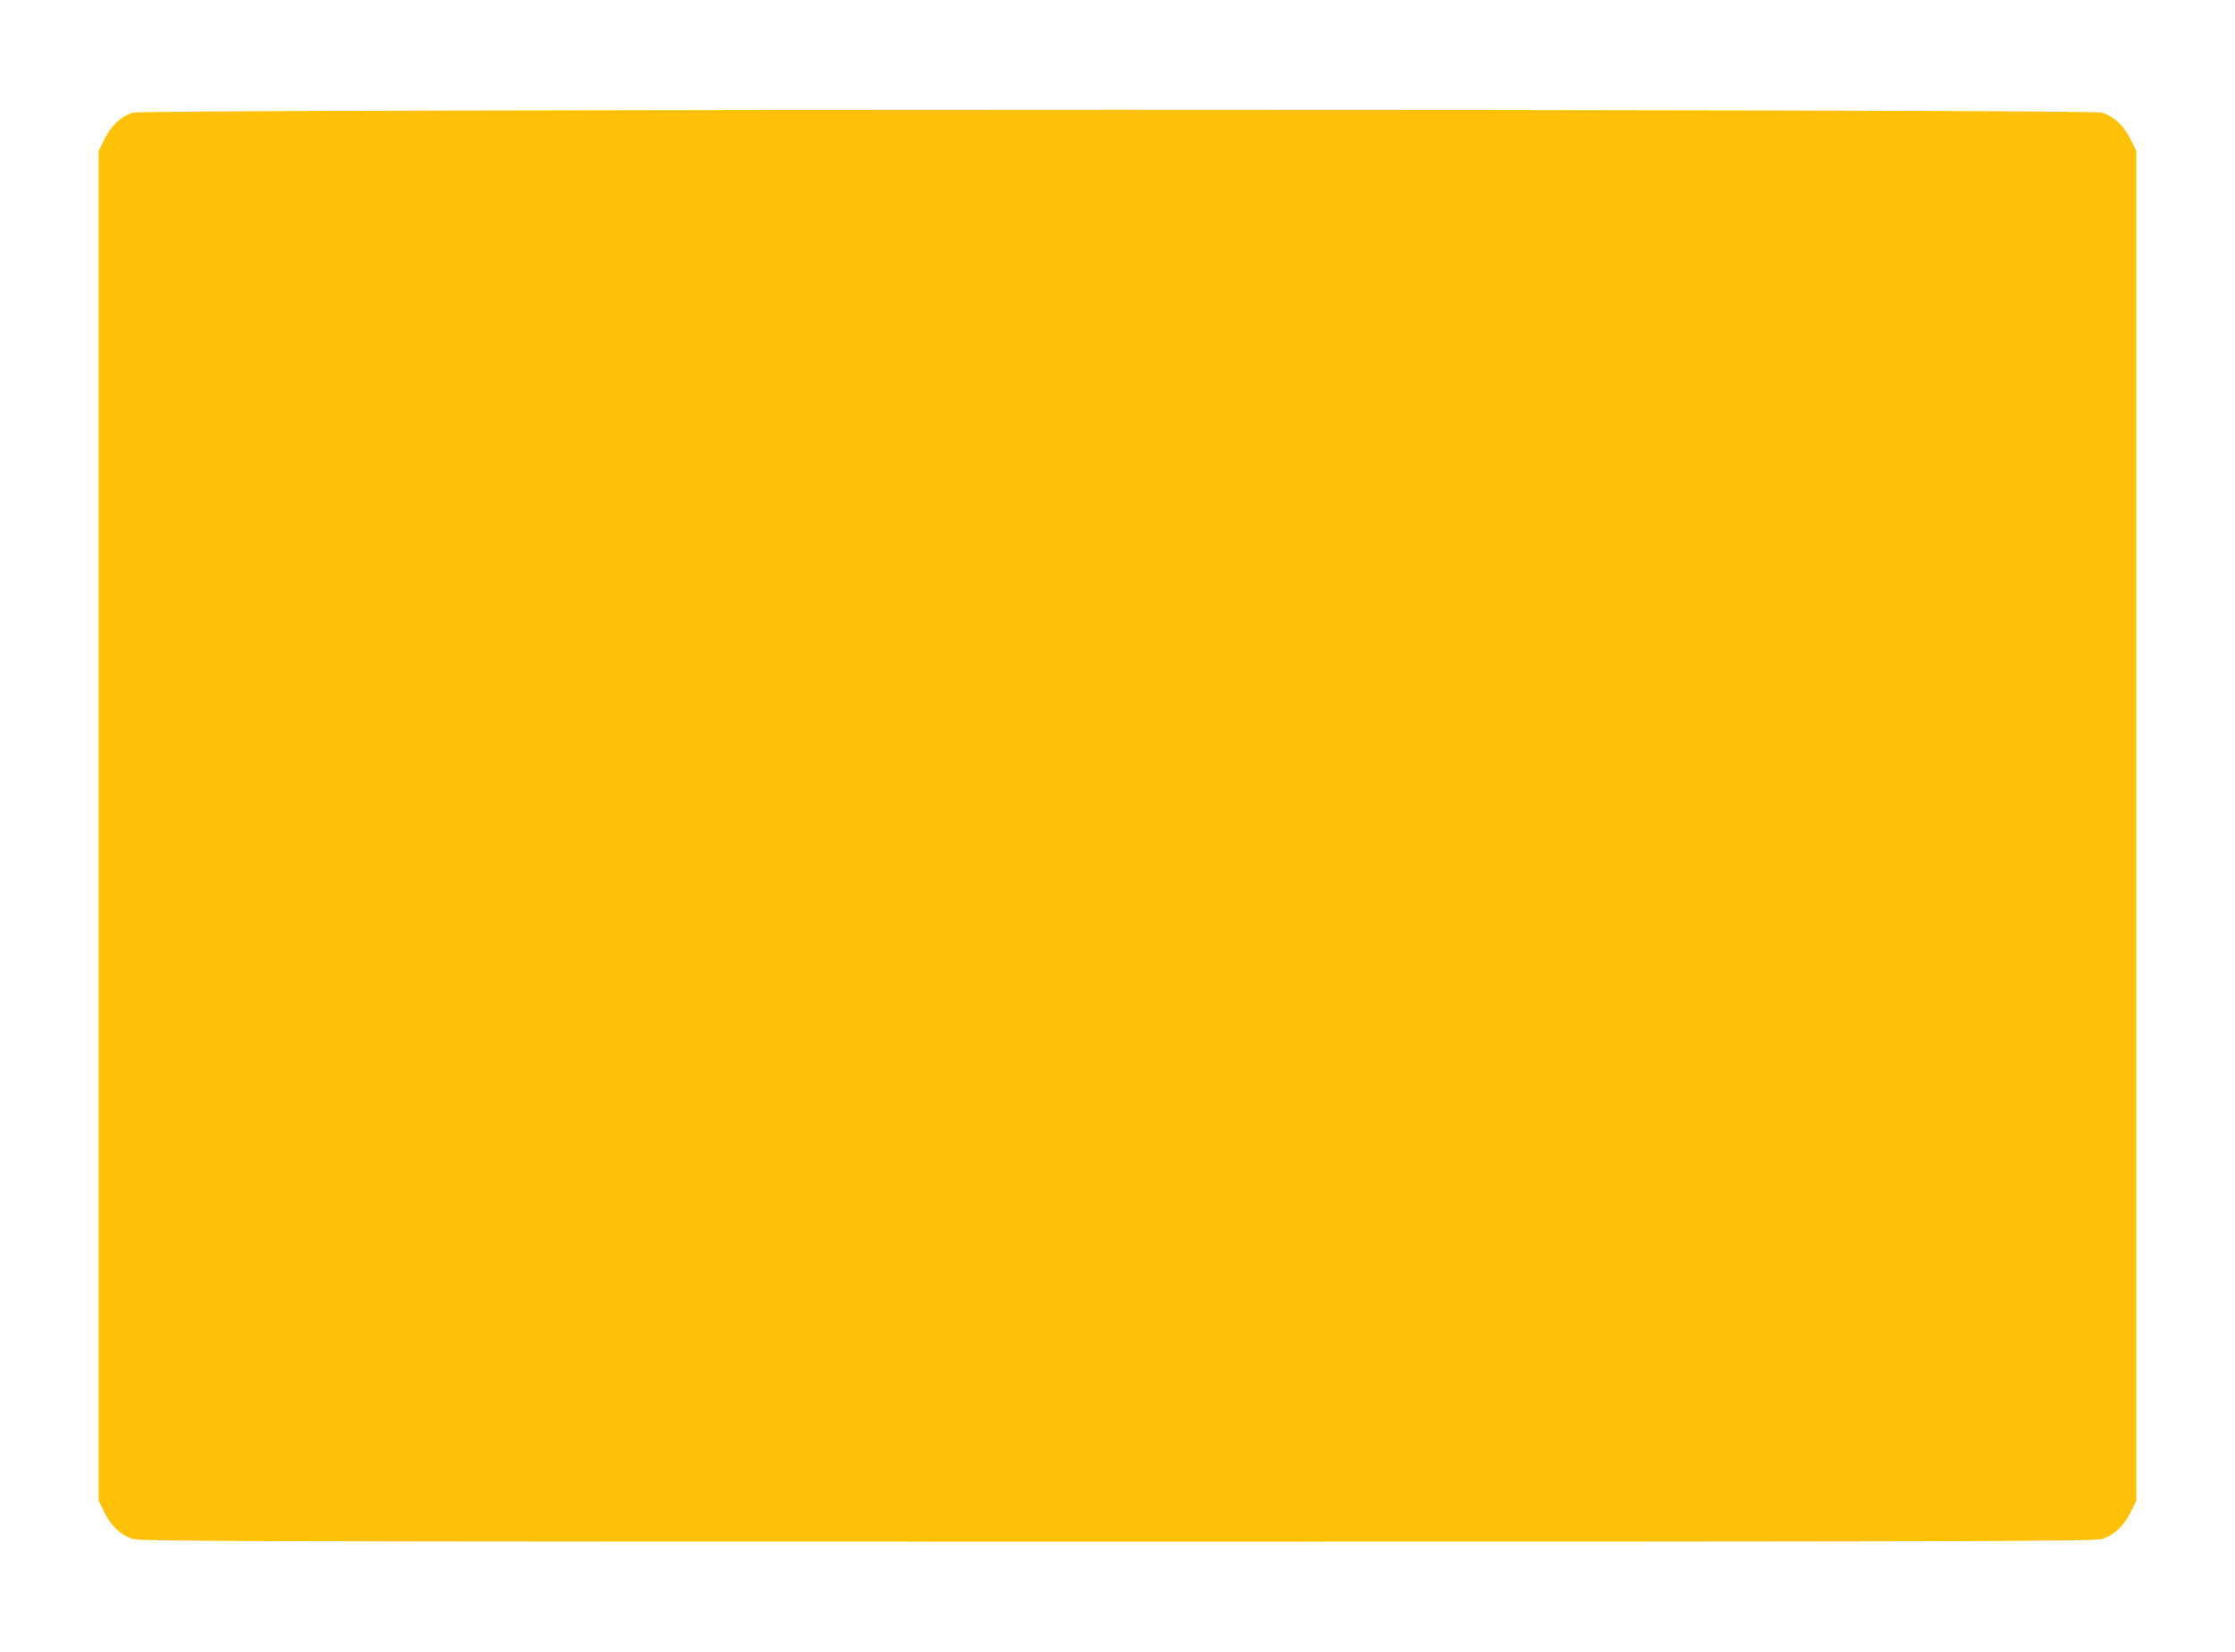 <?xml version="1.0" standalone="no"?>
<!DOCTYPE svg PUBLIC "-//W3C//DTD SVG 20010904//EN"
 "http://www.w3.org/TR/2001/REC-SVG-20010904/DTD/svg10.dtd">
<svg version="1.0" xmlns="http://www.w3.org/2000/svg"
 width="1280pt" height="946pt" viewBox="0 0 1280 946"
 preserveAspectRatio="xMidYMid meet">
<g transform="translate(0,946) scale(0.1,-0.1)"
fill="#ffc107" stroke="none">
<path d="M760 8815 c-66 -21 -124 -75 -162 -153 l-33 -67 0 -3865 0 -3865 33
-67 c39 -80 96 -132 166 -153 44 -13 737 -15 5636 -15 4899 0 5592 2 5636 15
70 21 127 73 166 153 l33 67 0 3865 0 3865 -33 67 c-39 80 -96 132 -166 153
-73 22 -11206 21 -11276 0z"/>
</g>
</svg>
